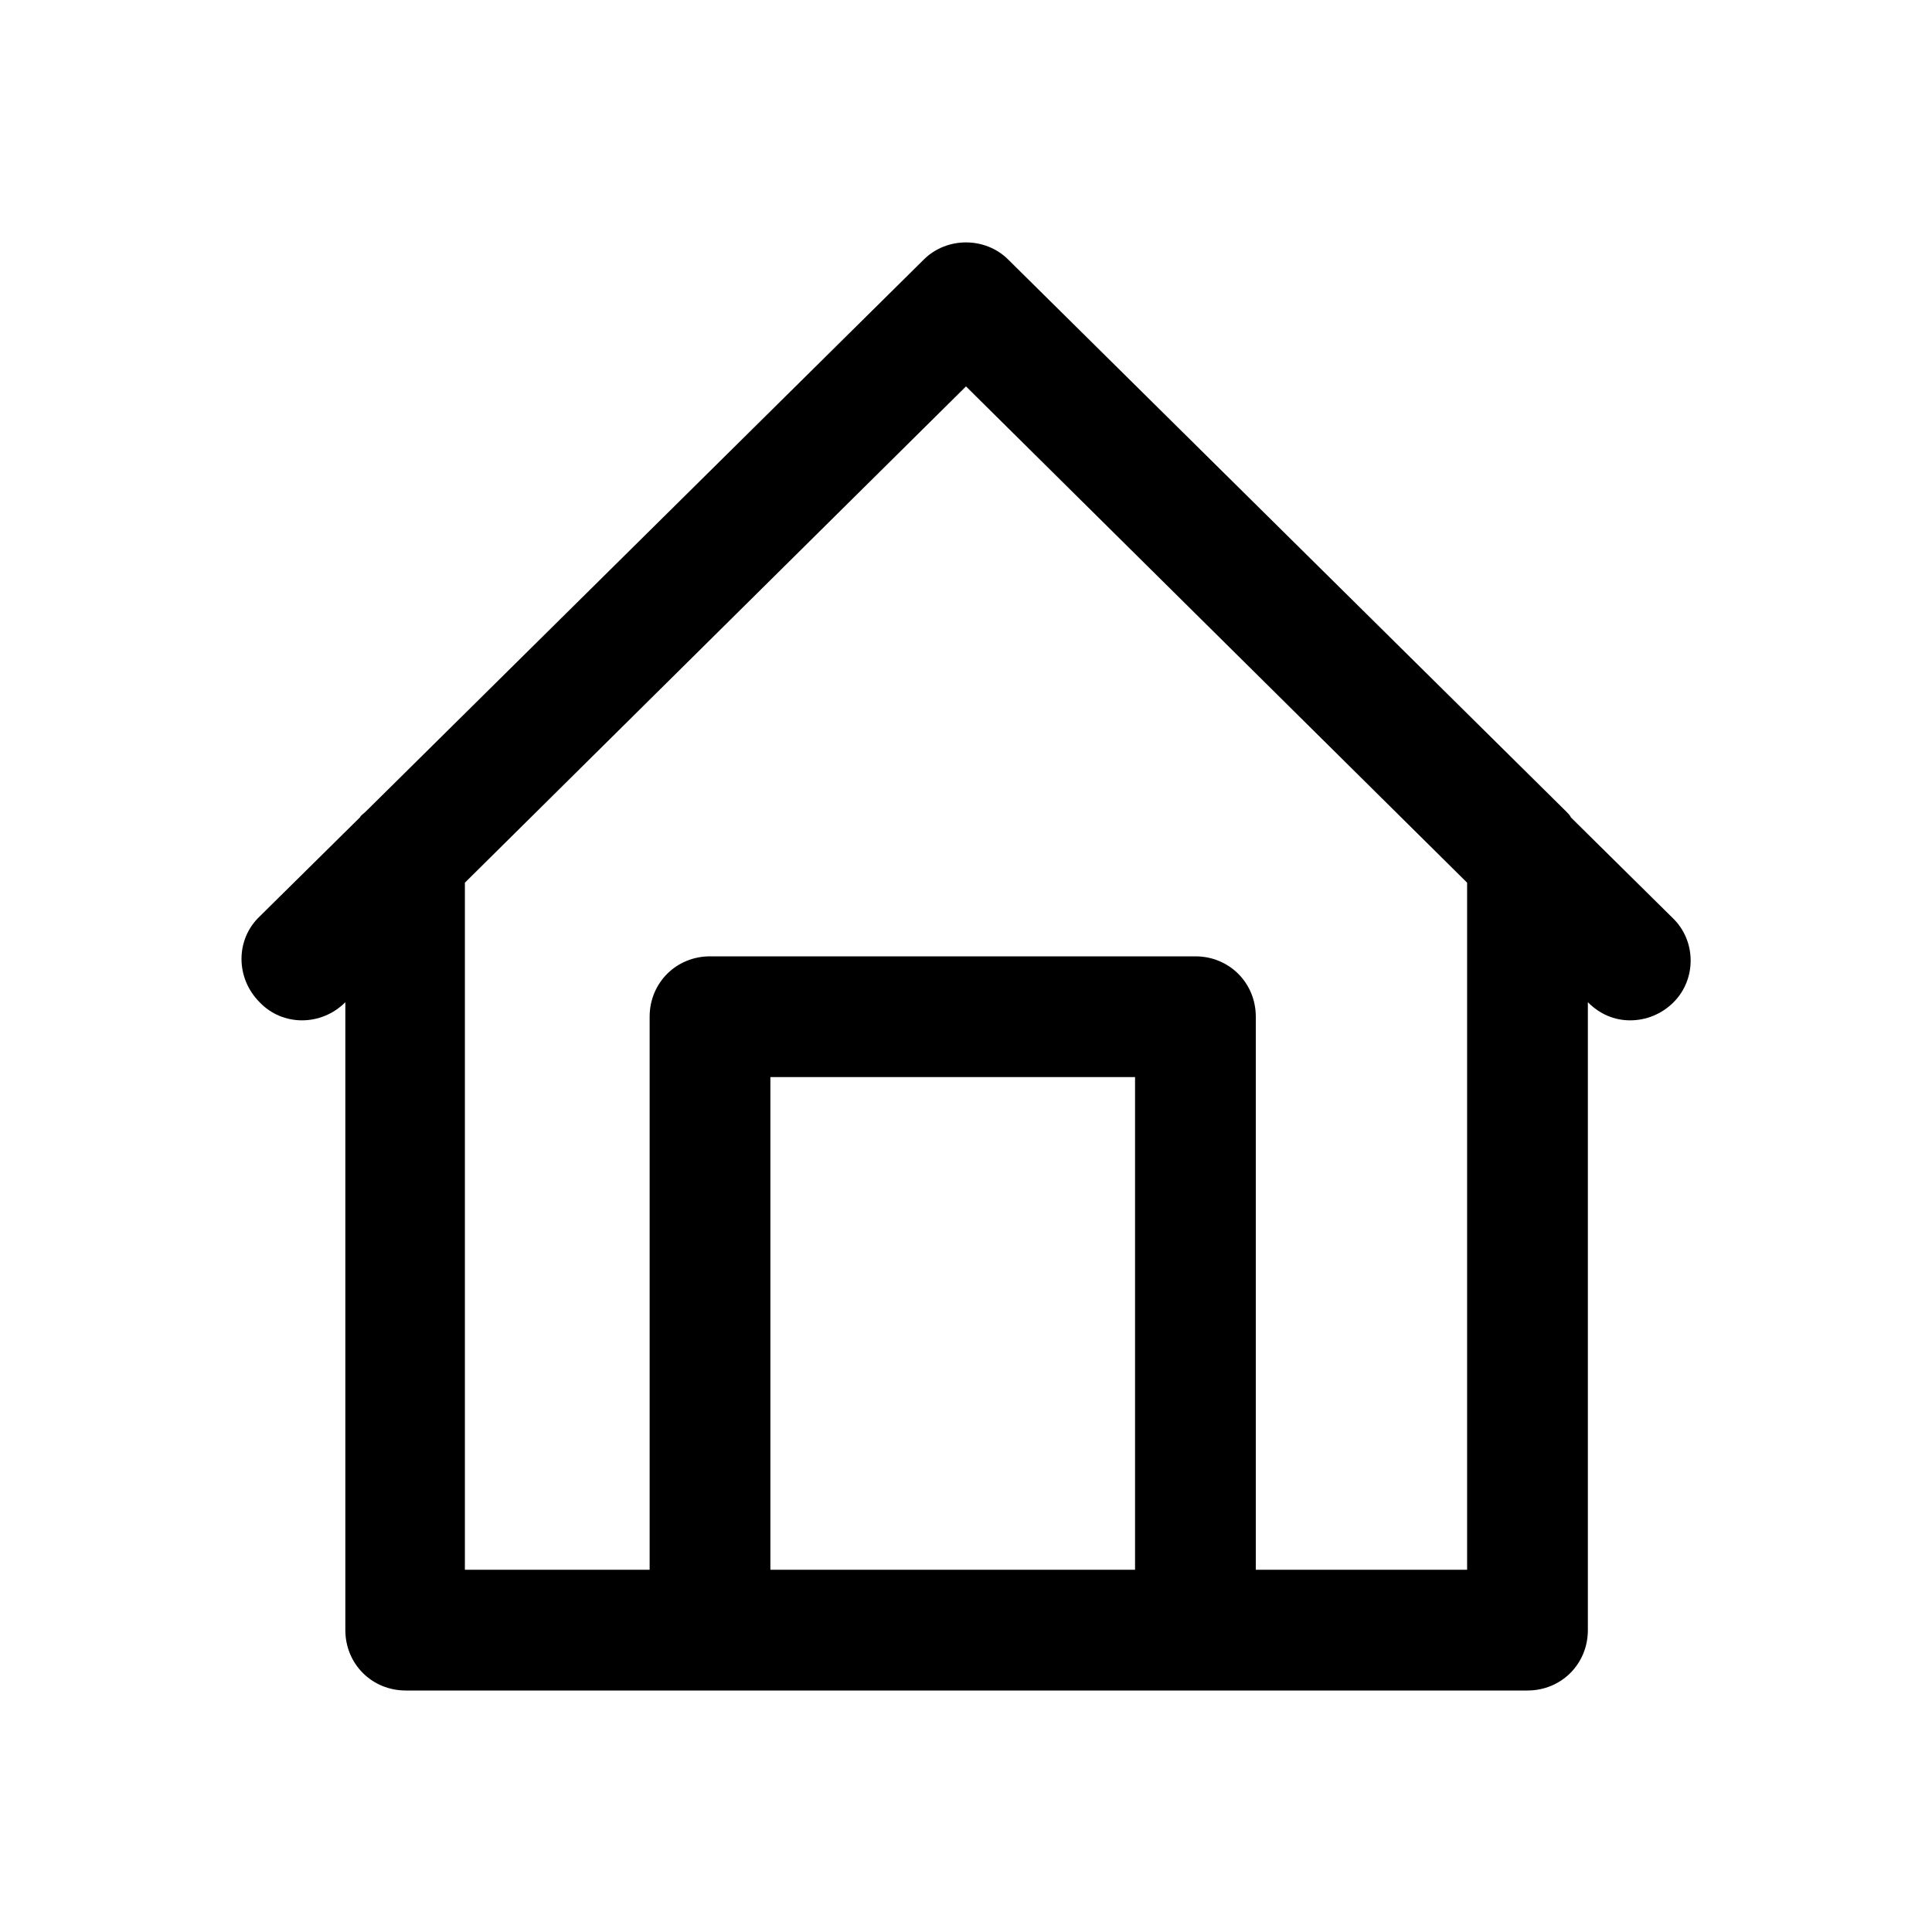 <?xml version="1.0" ?><svg style="enable-background:new 0 0 16 16;" version="1.1" viewBox="0 0 16 16" xml:space="preserve" xmlns="http://www.w3.org/2000/svg" xmlns:xlink="http://www.w3.org/1999/xlink"><g id="Guide"/><g id="Layer_2"><path d="M13.85,7.6l-0.84-0.83C13,6.75,12.99,6.74,12.97,6.72L8.35,2.15c-0.19-0.19-0.51-0.19-0.7,0L3.03,6.72   C3.01,6.74,2.99,6.75,2.98,6.77L2.15,7.59c-0.2,0.19-0.2,0.51,0,0.71c0.19,0.2,0.51,0.2,0.71,0v5.2c0,0.28,0.22,0.5,0.5,0.5h2.53   H9.9h2.75c0.28,0,0.5-0.22,0.5-0.5V8.3l0,0c0.1,0.1,0.22,0.15,0.35,0.15c0.13,0,0.26-0.05,0.36-0.15   C14.05,8.11,14.05,7.79,13.85,7.6z M6.38,13V8.92H9.4V13H6.38z M12.14,13H10.4V8.42c0-0.28-0.22-0.5-0.5-0.5H5.88   c-0.28,0-0.5,0.22-0.5,0.5V13H3.85V7.31L8,3.2l4.15,4.11V13z"/></g></svg>